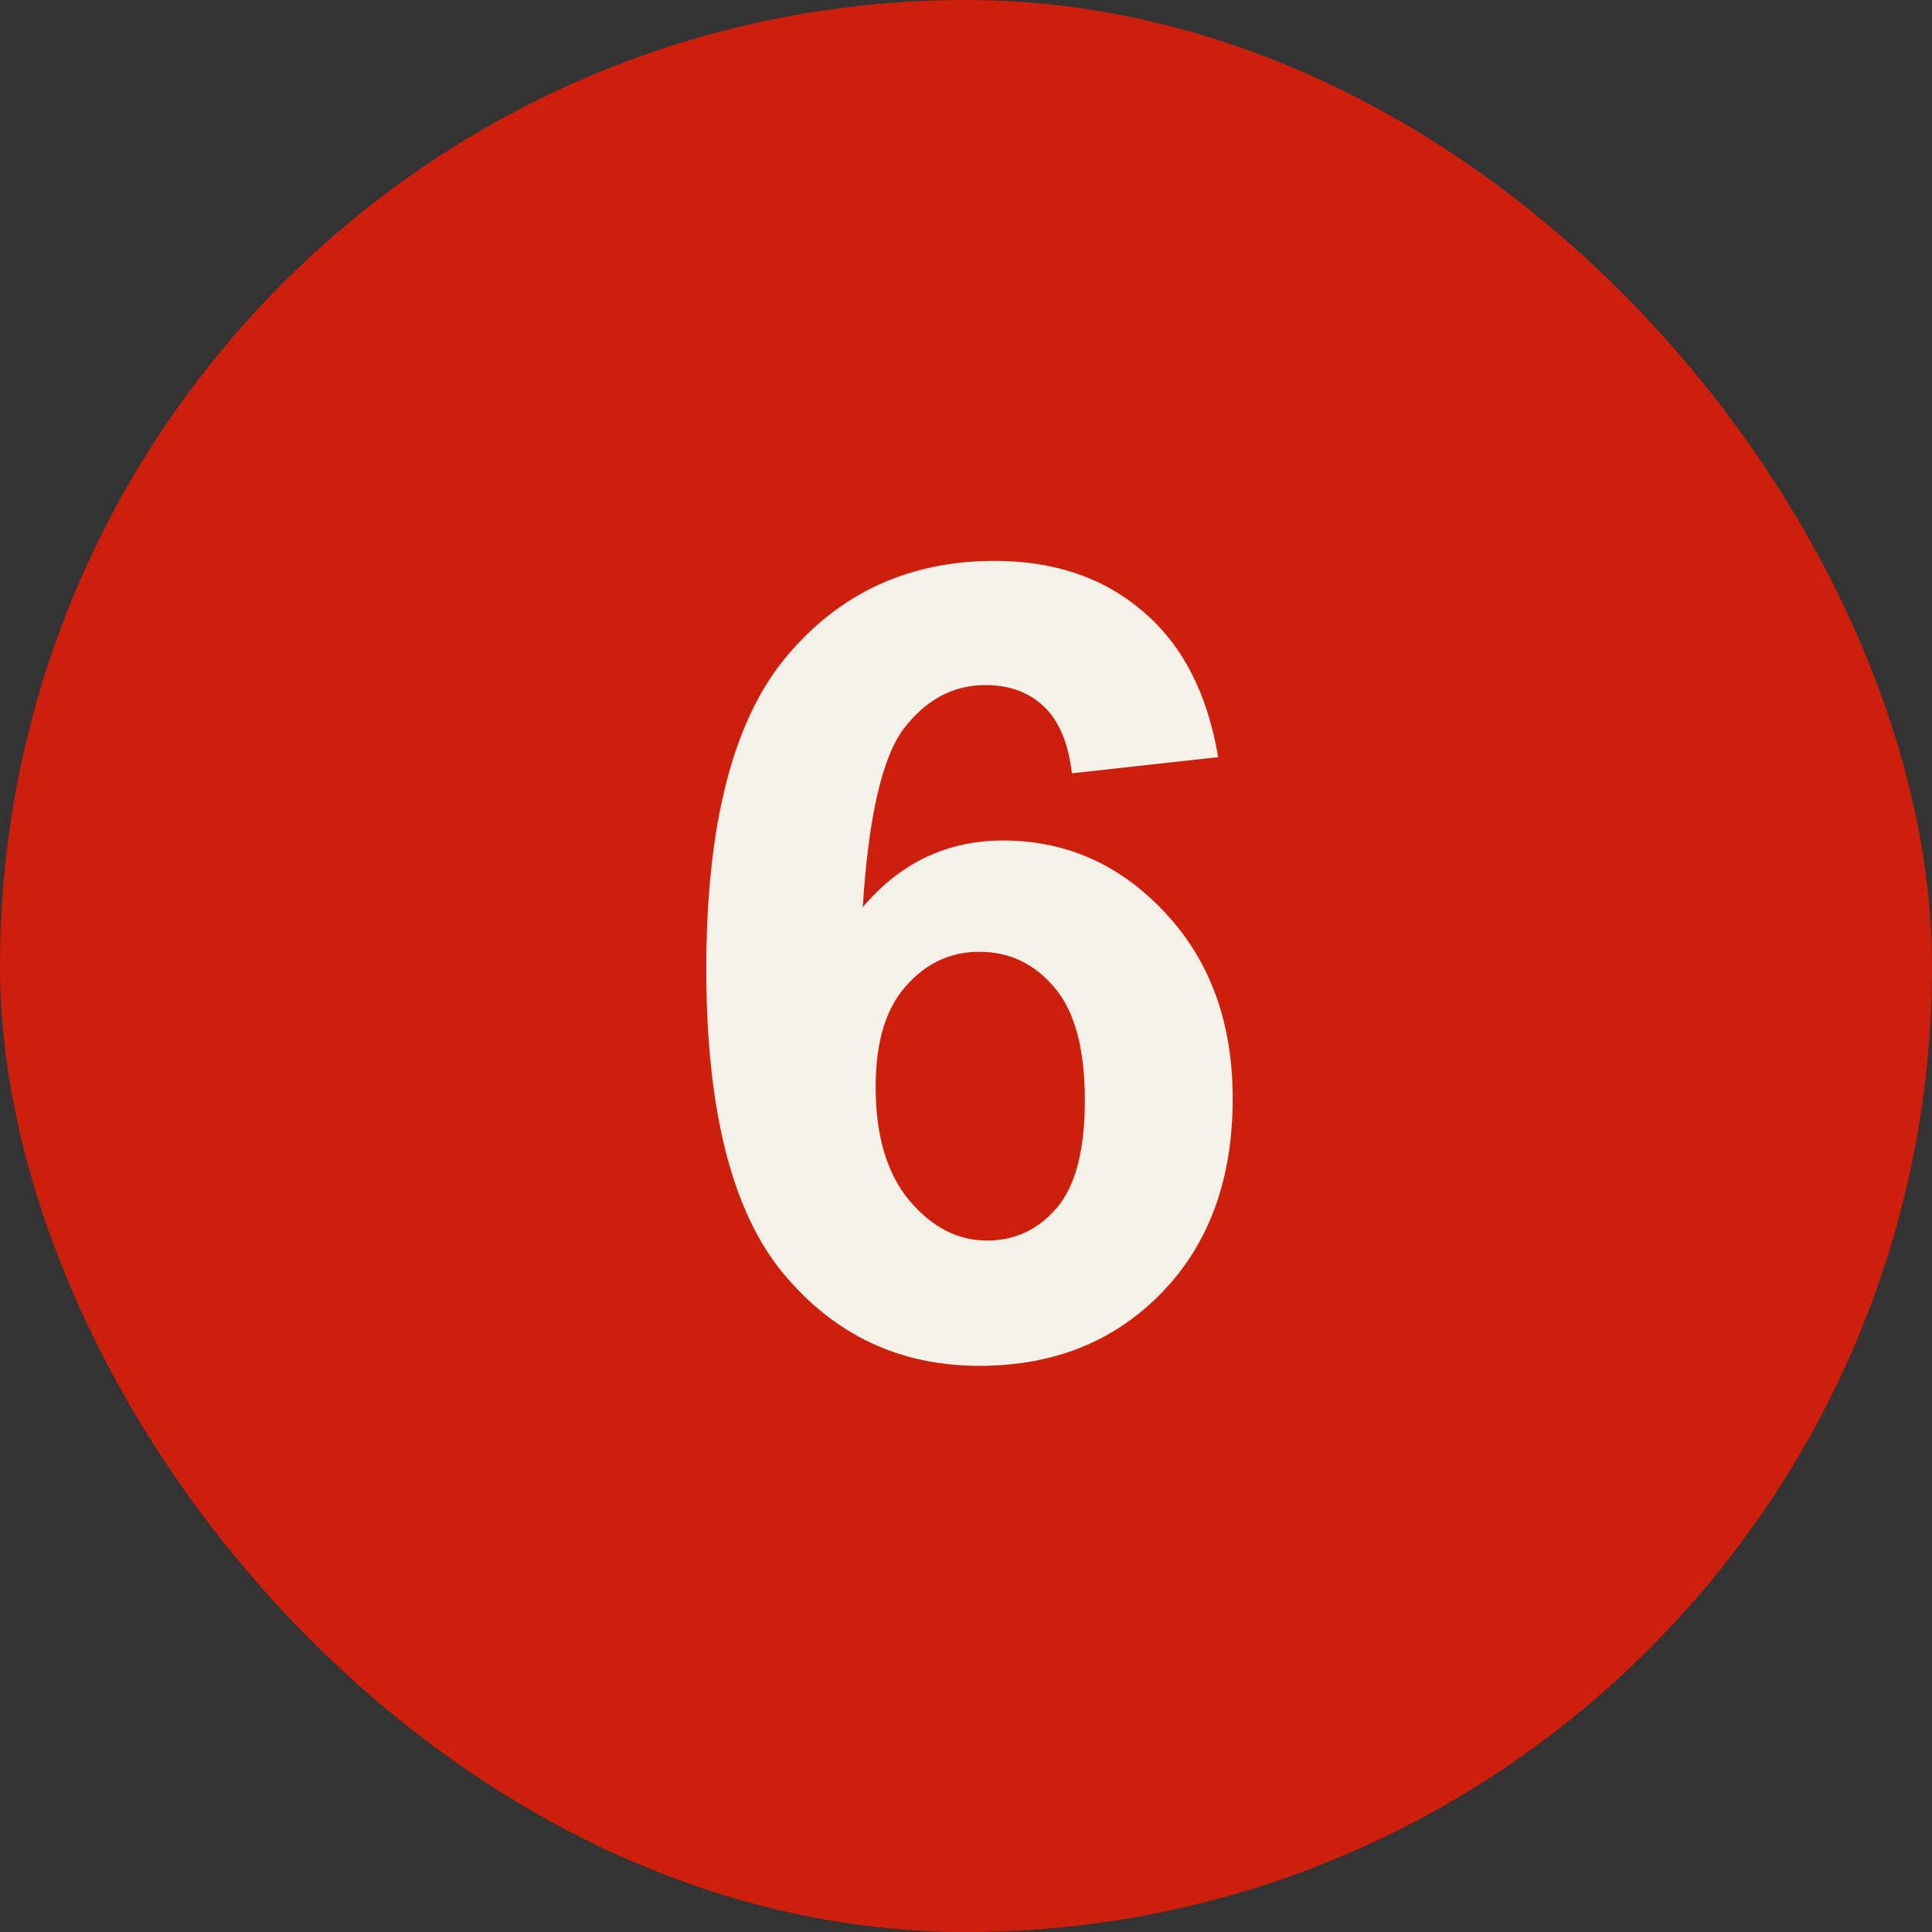 <?xml version="1.0" encoding="UTF-8"?> <svg xmlns="http://www.w3.org/2000/svg" width="100" height="100" viewBox="0 0 100 100" fill="none"><rect x="0" y="0" width="100" height="100" fill="#333333" stroke="none"/> <g clip-path="url(#clip0_555_343)"> <rect width="100" height="100" fill="#CE1E0C"></rect> <path d="M63.053 39.19L55.483 40.025C55.297 38.466 54.815 37.316 54.036 36.574C53.256 35.831 52.245 35.46 51.002 35.46C49.351 35.46 47.95 36.203 46.799 37.687C45.667 39.171 44.953 42.261 44.656 46.955C46.605 44.654 49.026 43.504 51.92 43.504C55.186 43.504 57.978 44.747 60.298 47.233C62.636 49.72 63.805 52.93 63.805 56.863C63.805 61.038 62.58 64.387 60.131 66.911C57.682 69.434 54.537 70.696 50.696 70.696C46.577 70.696 43.19 69.1 40.537 65.909C37.884 62.699 36.557 57.448 36.557 50.156C36.557 42.678 37.94 37.288 40.704 33.985C43.469 30.683 47.059 29.031 51.475 29.031C54.574 29.031 57.134 29.903 59.157 31.648C61.198 33.373 62.497 35.887 63.053 39.19ZM45.324 56.251C45.324 58.793 45.909 60.76 47.078 62.151C48.247 63.524 49.583 64.211 51.085 64.211C52.533 64.211 53.739 63.645 54.704 62.513C55.669 61.381 56.151 59.526 56.151 56.947C56.151 54.294 55.631 52.355 54.592 51.13C53.553 49.887 52.254 49.265 50.696 49.265C49.193 49.265 47.922 49.859 46.883 51.046C45.844 52.215 45.324 53.95 45.324 56.251Z" fill="#F4F1E8"></path> </g> <defs> <clipPath id="clip0_555_343"> <rect width="100" height="100" rx="50" fill="white"></rect> </clipPath> </defs> </svg> 